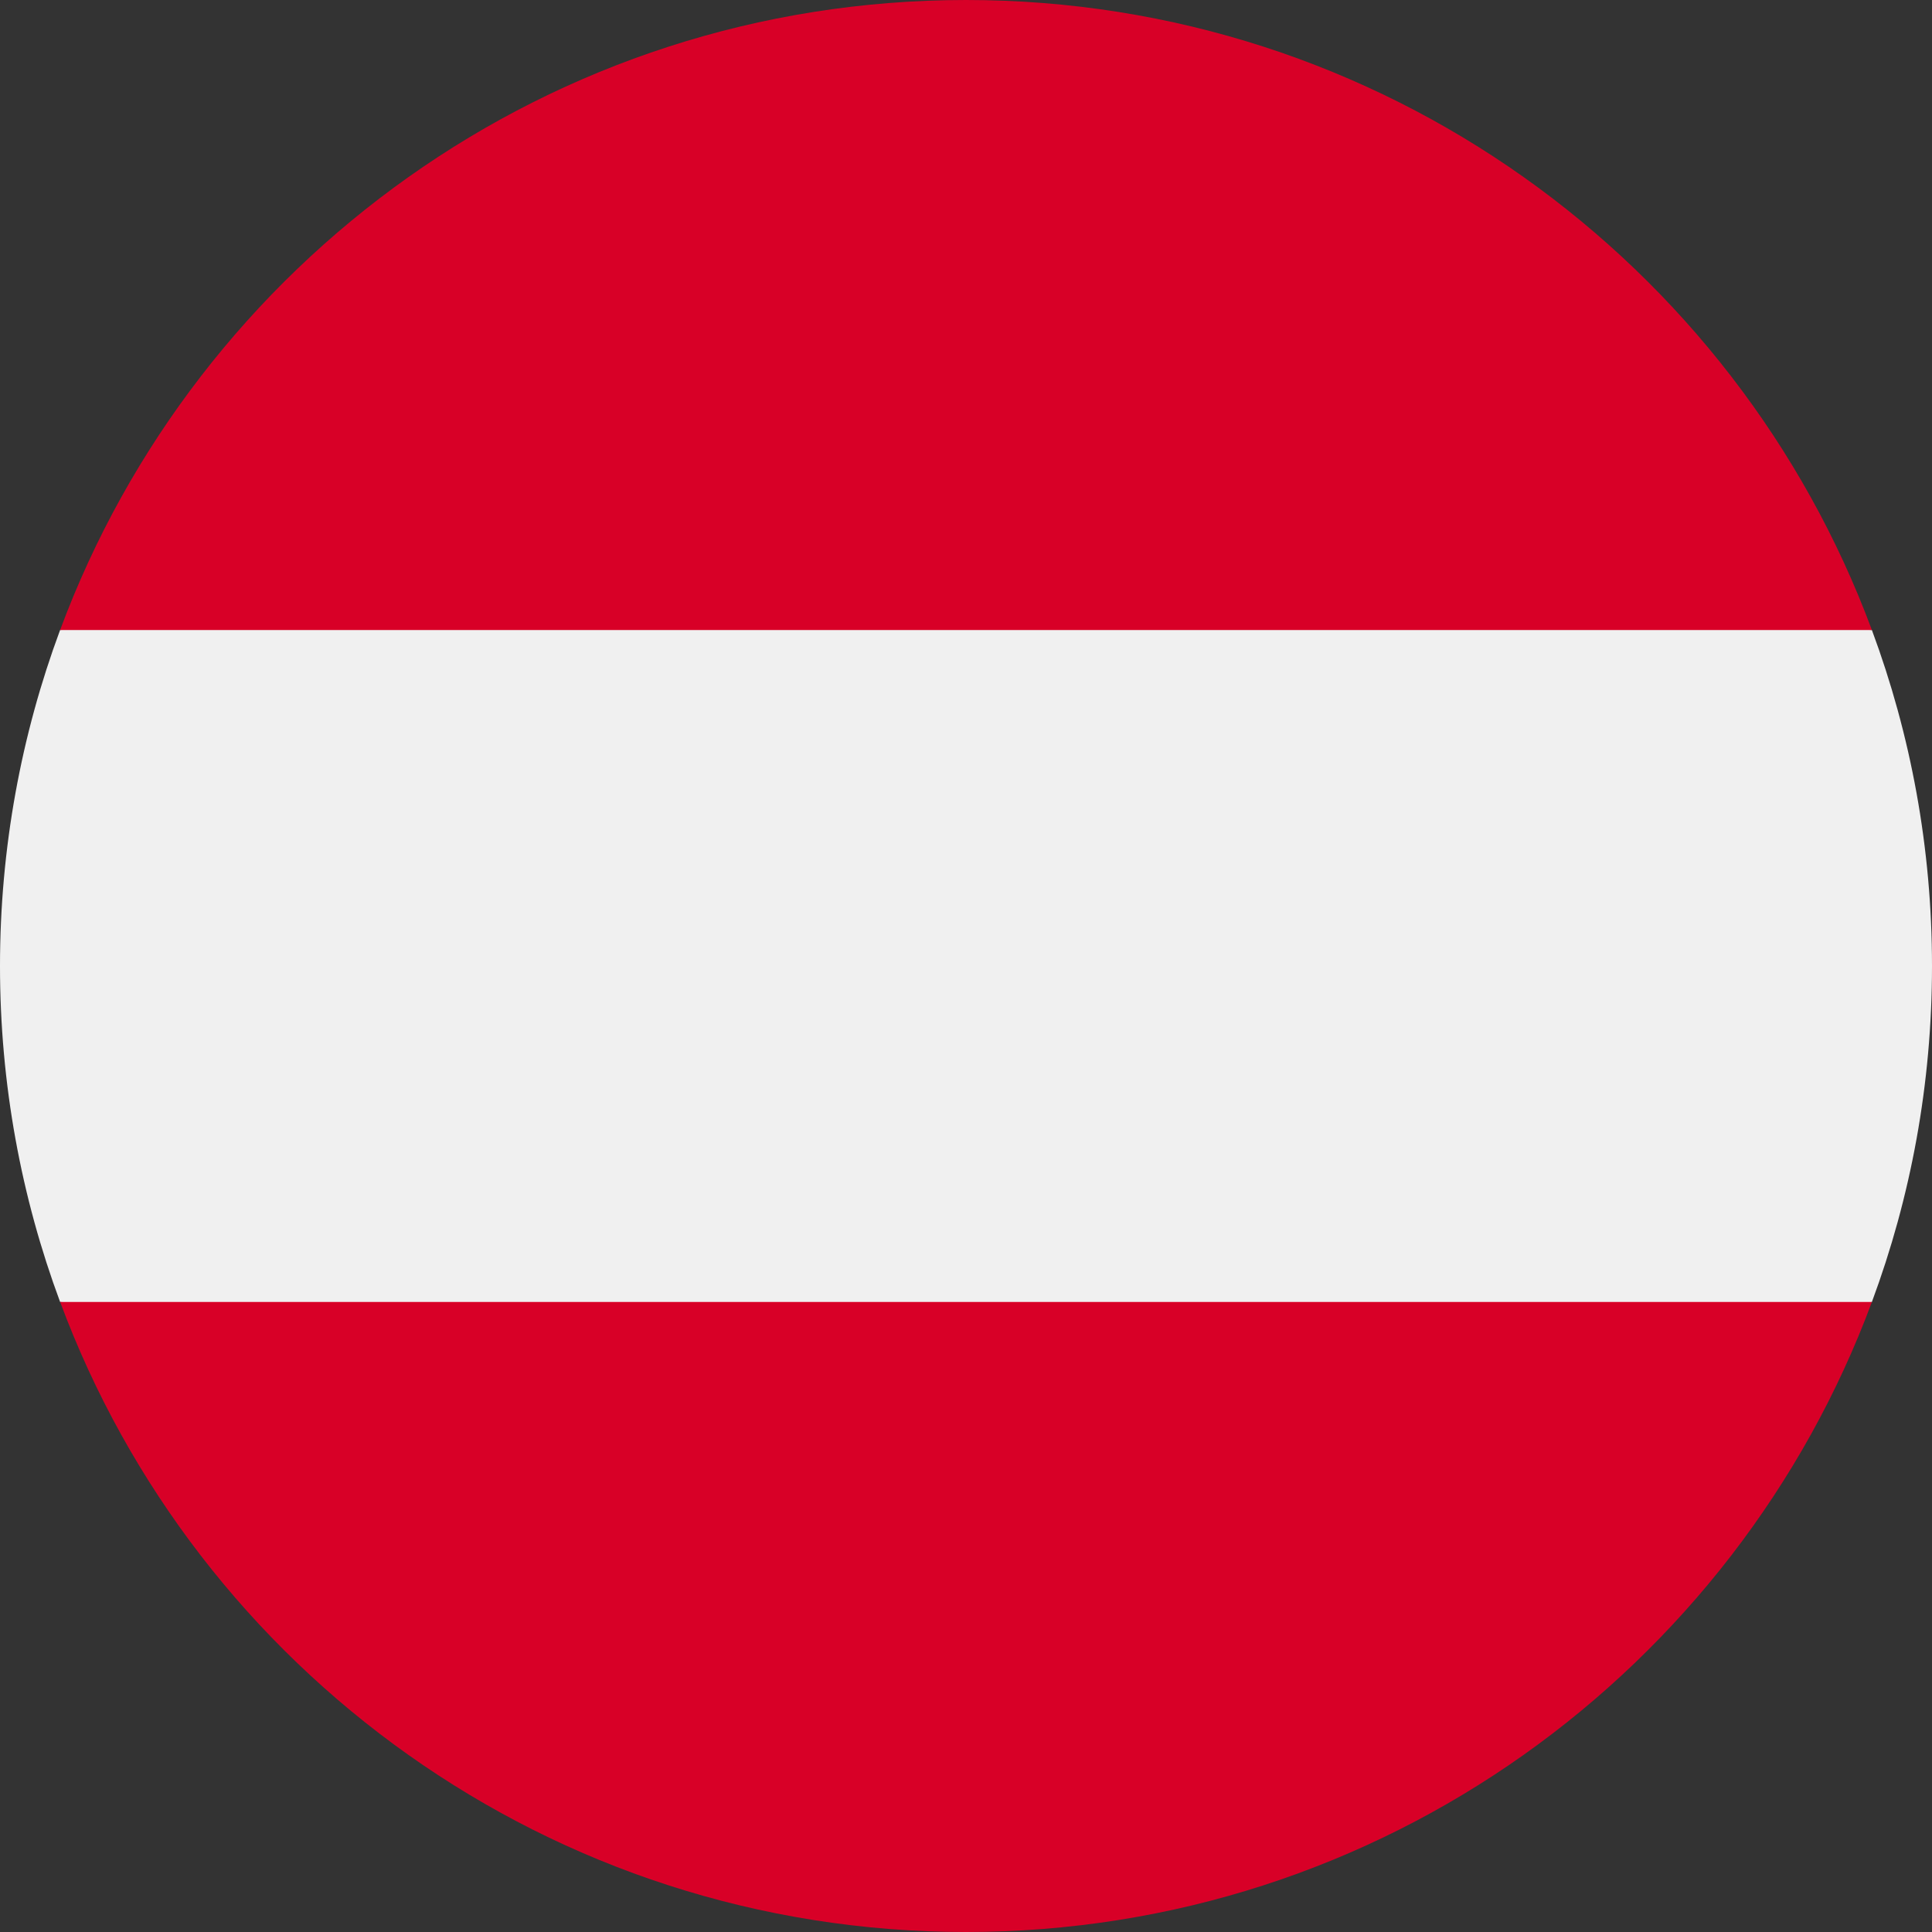 <svg xmlns="http://www.w3.org/2000/svg" width="36" height="36" viewBox="0 0 36 36">
    <rect x="0" y="0" width="36" height="36" fill="#333333" stroke="none"/>
    <g fill="none" fill-rule="evenodd">
        <g fill-rule="nonzero">
            <g>
                <path fill="#F0F0F0" d="M34.88 24.26C35.604 22.31 36 20.203 36 18s-.396-4.31-1.12-6.26L18 10.173 1.12 11.739C.396 13.69 0 15.8 0 18c0 2.202.396 4.31 1.12 6.26L18 25.827l16.88-1.565z" transform="translate(-71 -1347) translate(71 1347)"/>
                <g fill="#D80027">
                    <path d="M16.945 36c7.74 0 14.337-4.885 16.88-11.74H.066C2.608 31.116 9.205 36 16.945 36zM16.945 0C9.205 0 2.608 4.885.065 11.74h33.76C31.283 4.884 24.686 0 16.946 0z" transform="translate(-71 -1347) translate(71 1347) translate(1.055)"/>
                </g>
            </g>
        </g>
    </g>
</svg>
